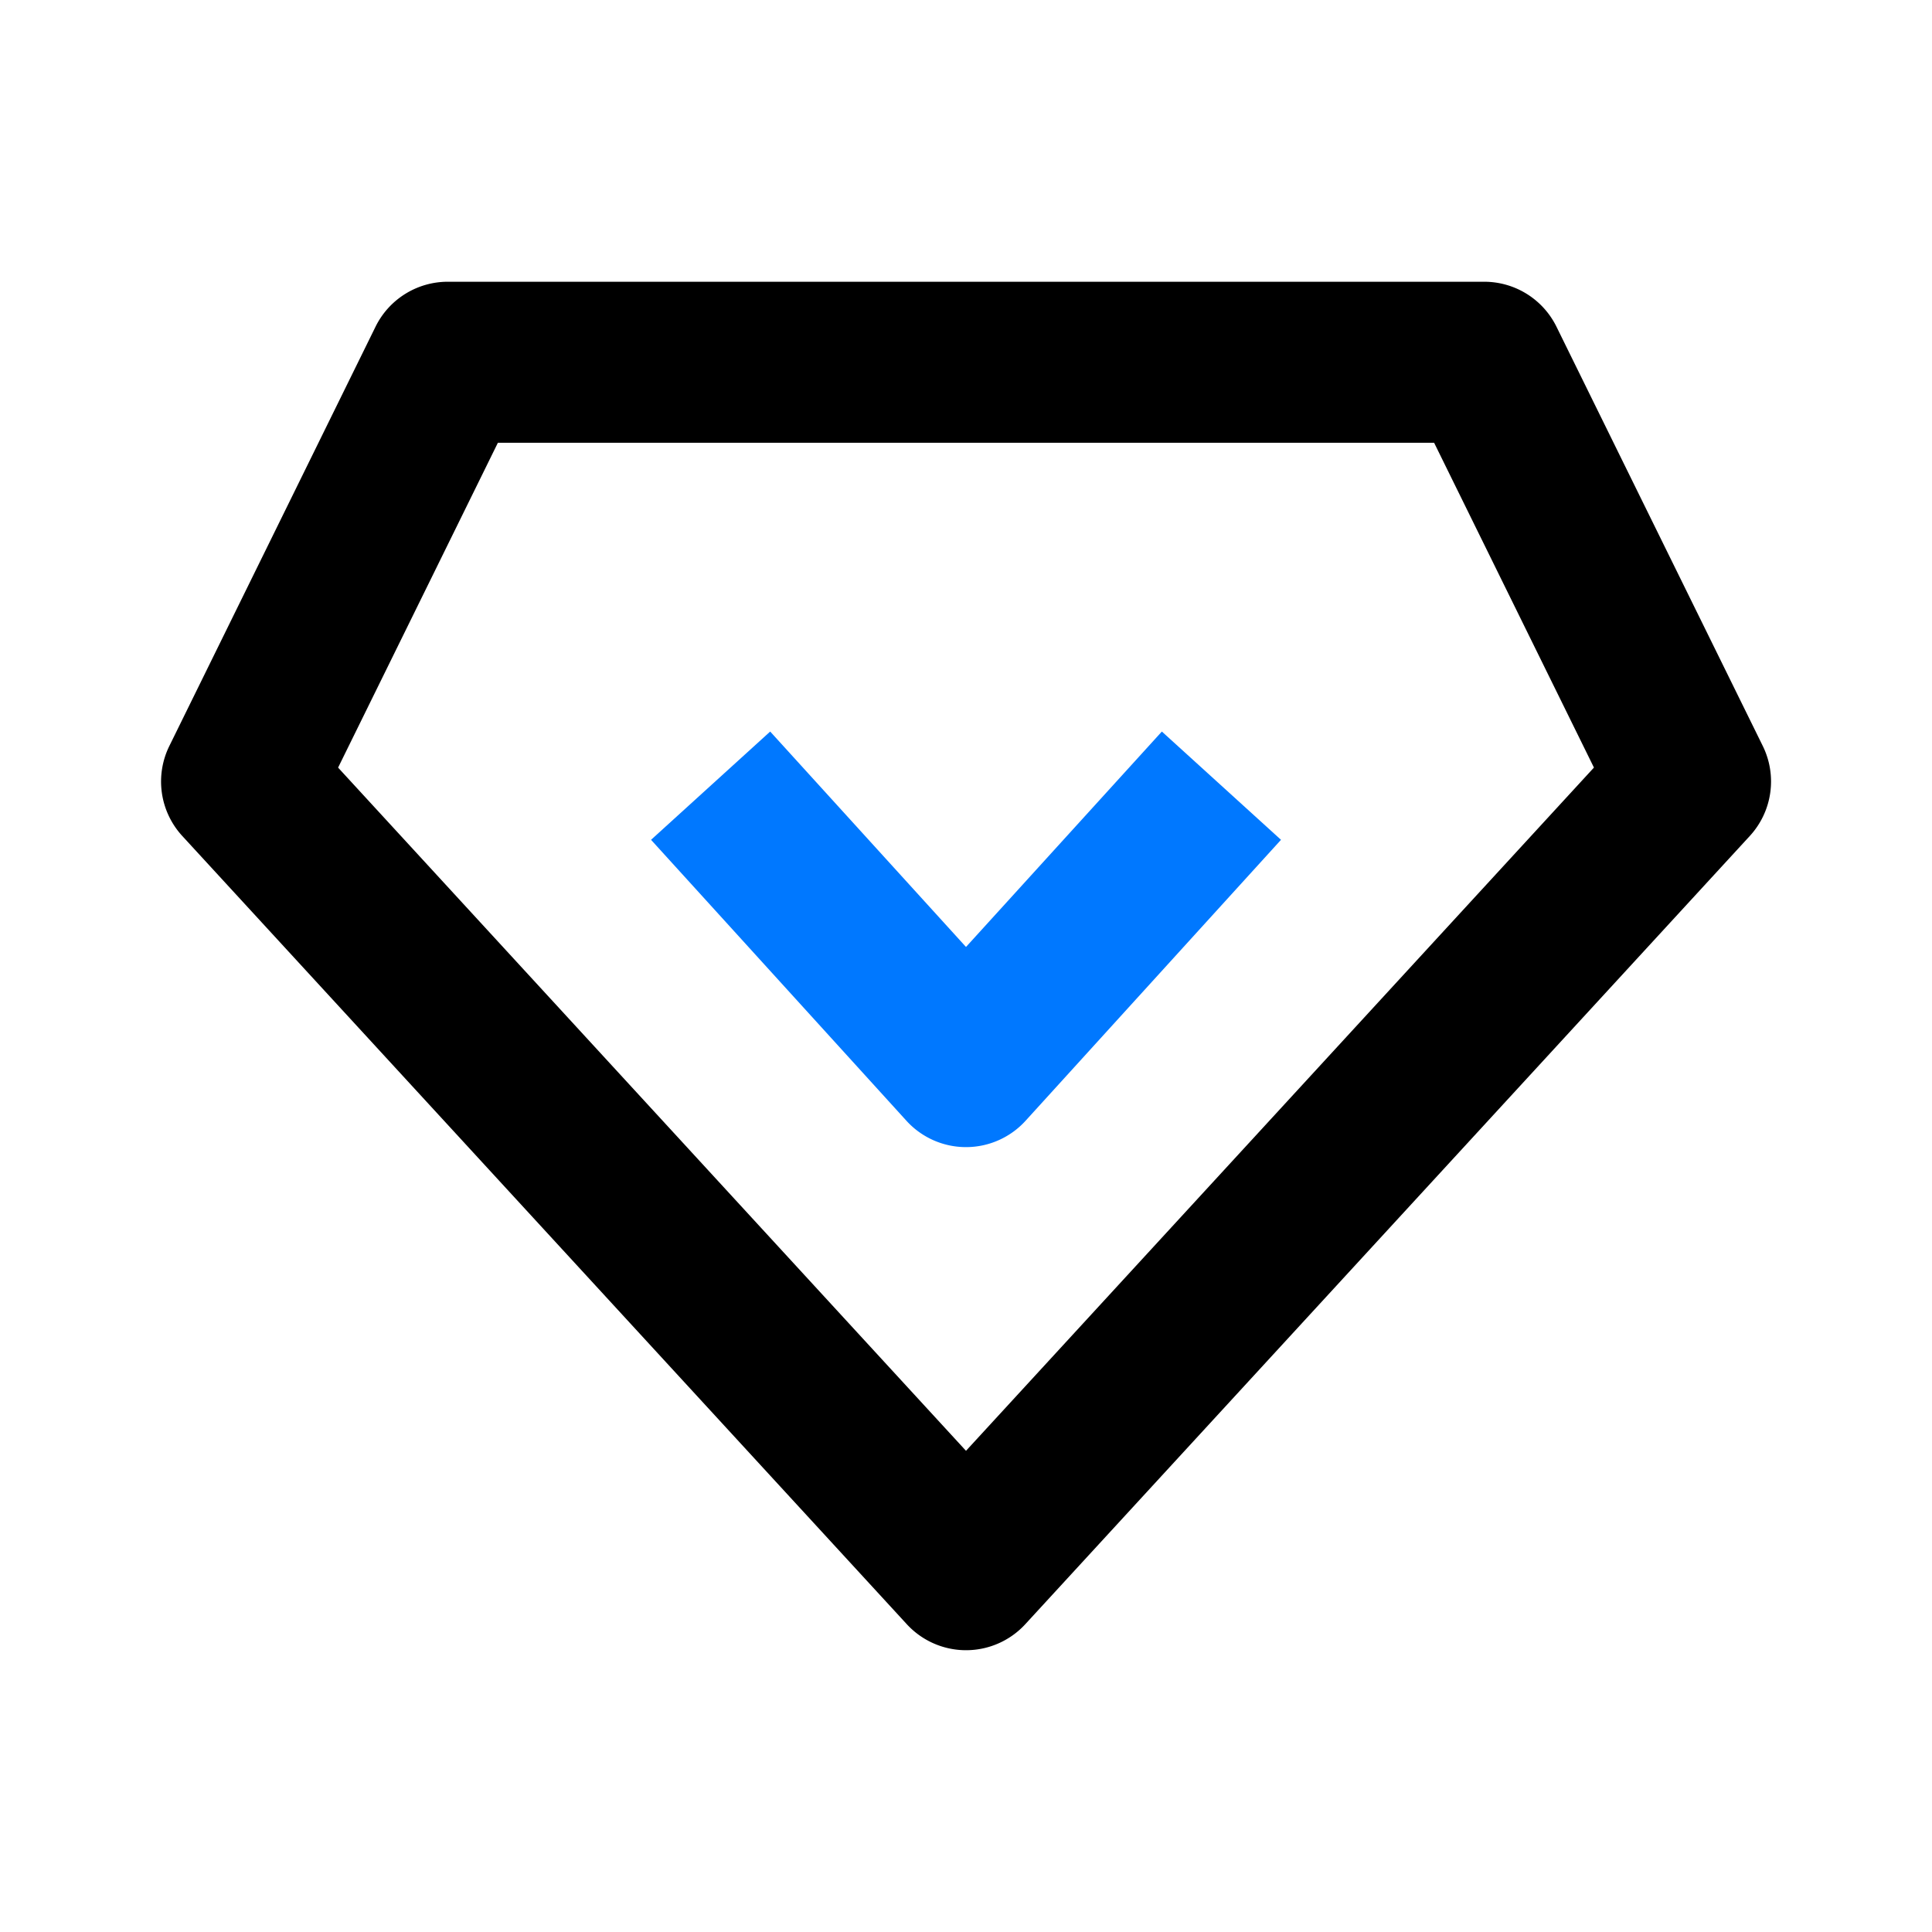 <?xml version="1.0" standalone="no"?><!DOCTYPE svg PUBLIC "-//W3C//DTD SVG 1.1//EN" "http://www.w3.org/Graphics/SVG/1.1/DTD/svg11.dtd"><svg class="icon" width="200px" height="200.00px" viewBox="0 0 1024 1024" version="1.1" xmlns="http://www.w3.org/2000/svg"><path d="M199.04 173.163A42.667 42.667 0 0 1 237.355 149.333h549.333a42.667 42.667 0 0 1 38.272 23.829l109.355 222.229a42.667 42.667 0 0 1-6.891 47.701l-384 417.771a42.667 42.667 0 0 1-62.805 0l-384-417.771a42.667 42.667 0 0 1-6.869-47.701L199.04 173.163zM263.893 234.667L179.2 406.848 512 768.96 844.821 406.827 760.107 234.667H263.893z" fill="#000000" /><path d="M408.213 387.733L512 501.909l103.808-114.176 63.147 57.387-135.381 148.907a42.667 42.667 0 0 1-63.147 0l-135.36-148.907 63.147-57.387z" fill="#0078FF" /></svg>